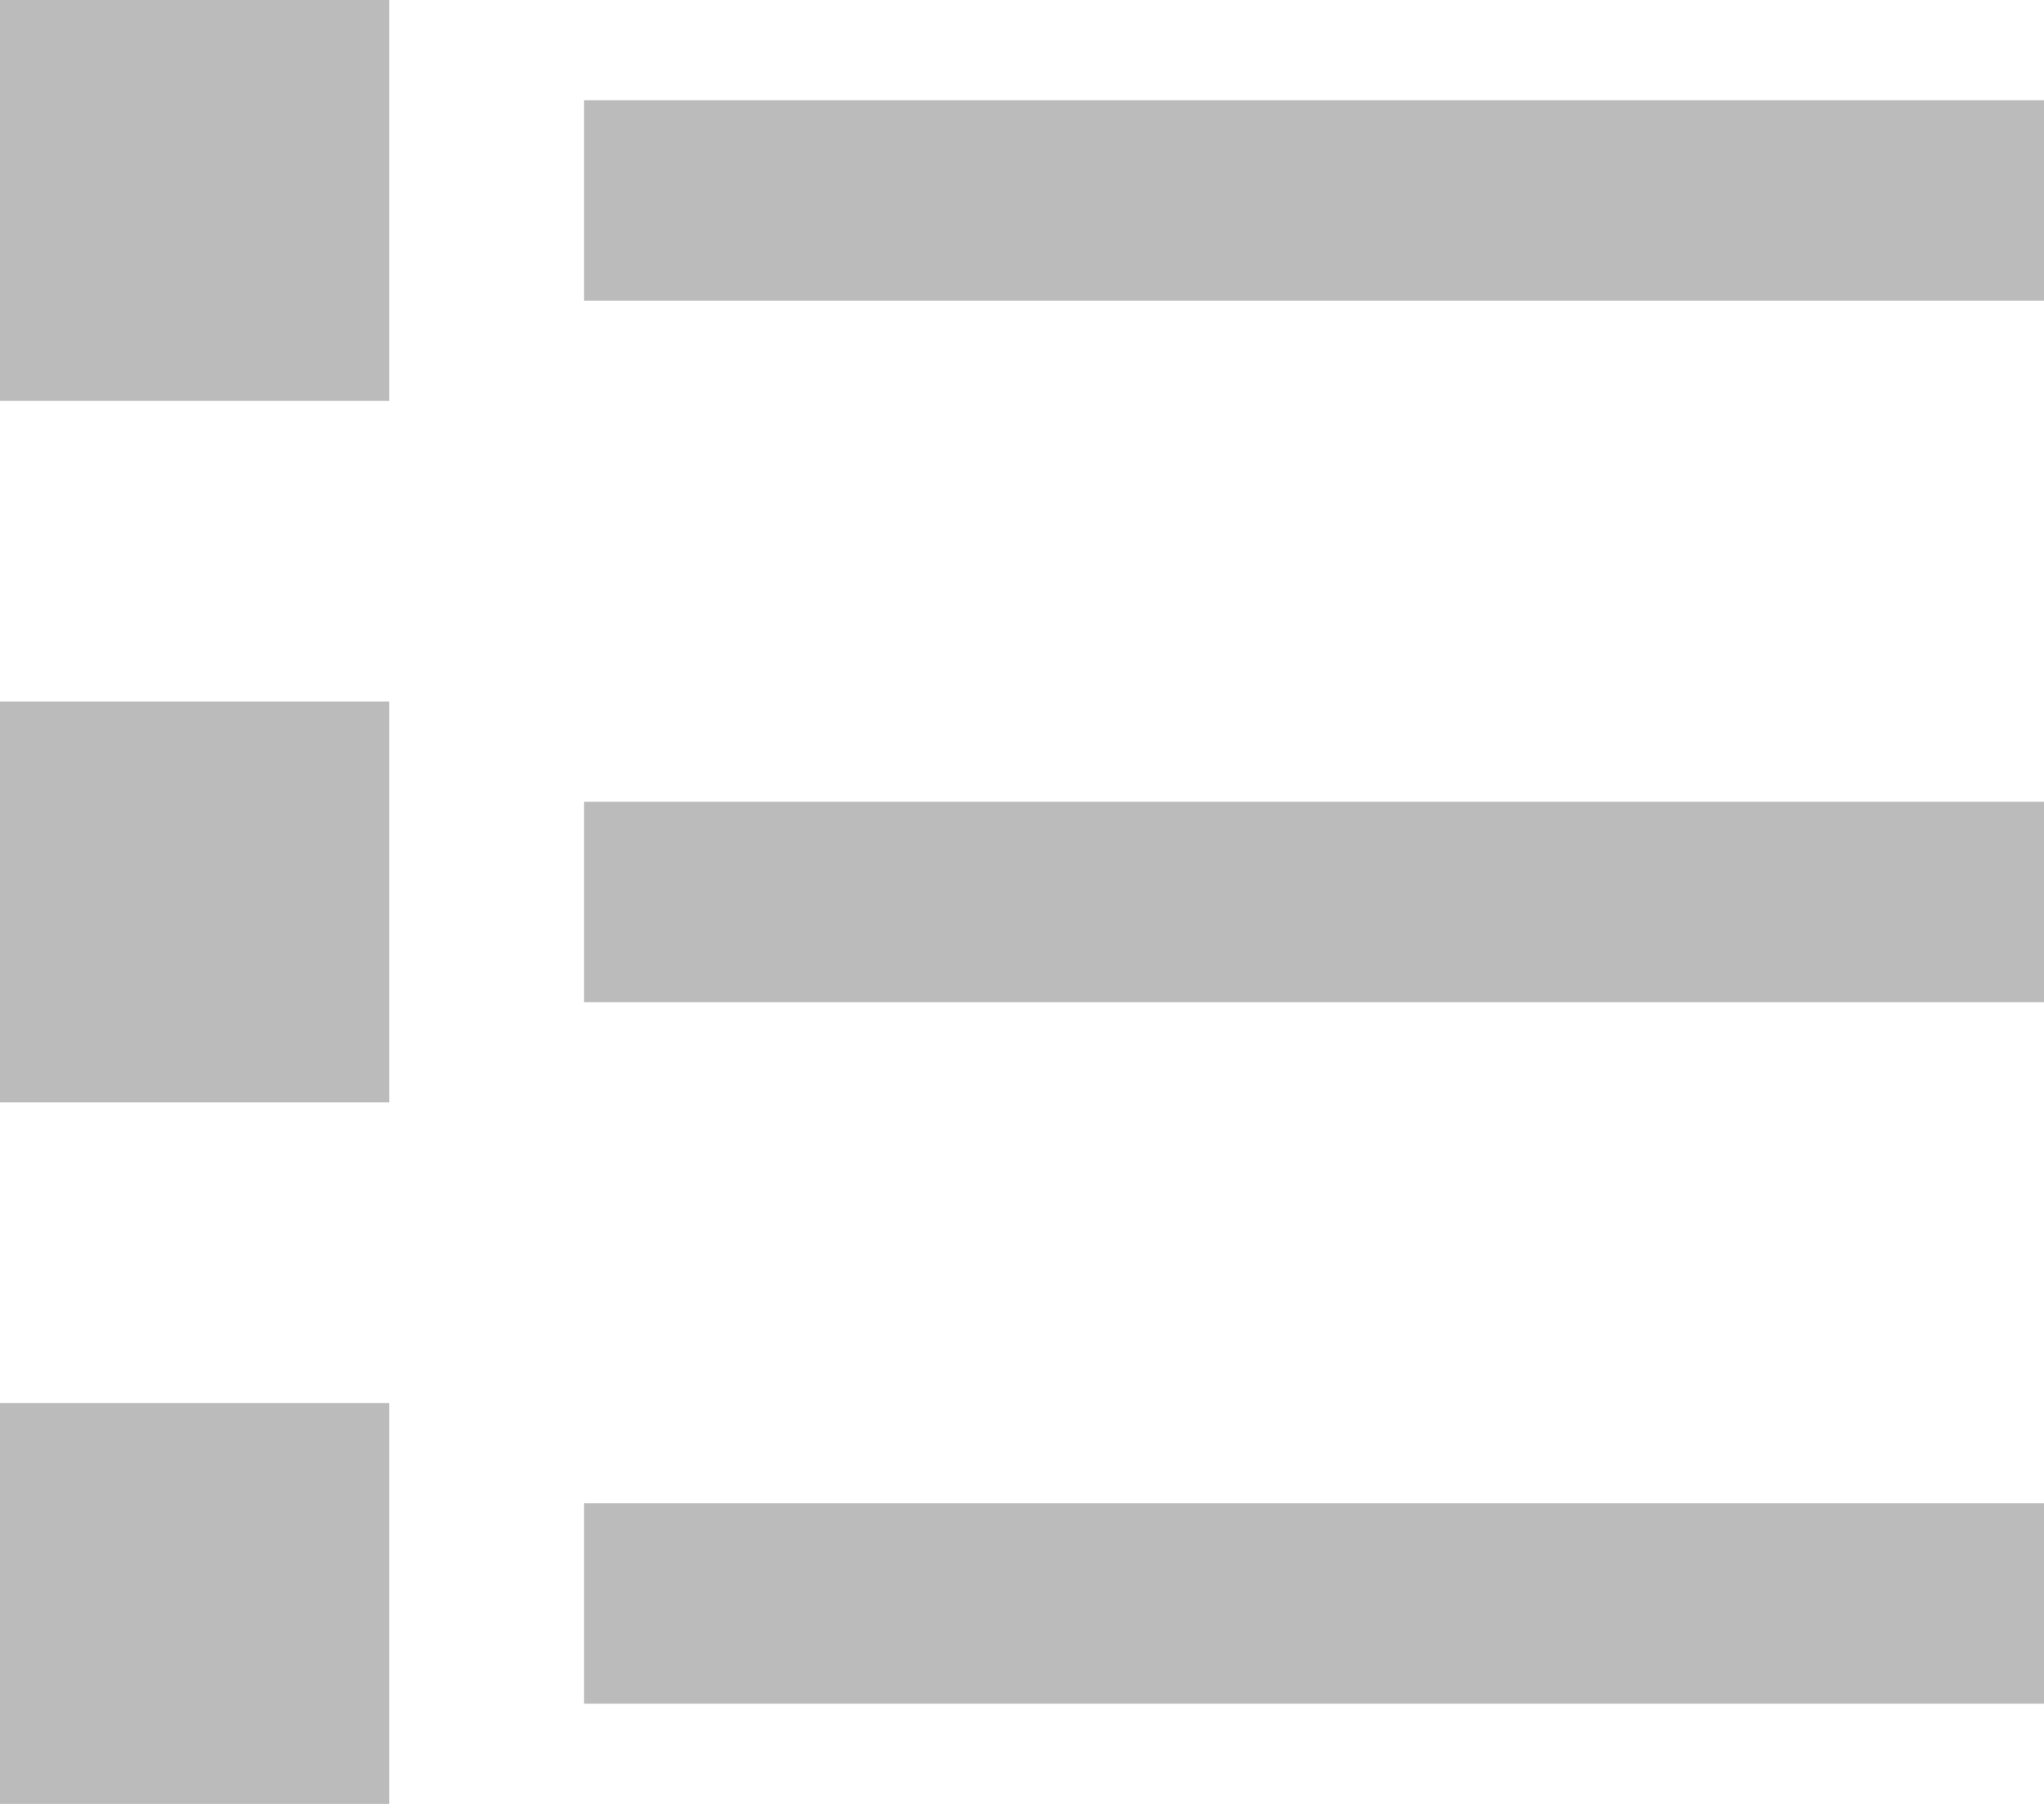 <svg width="17" height="15" viewBox="0 0 17 15" fill="none" xmlns="http://www.w3.org/2000/svg">
<path fill-rule="evenodd" clip-rule="evenodd" d="M3.238 0H0V3.333H3.238V0ZM17 0.833H4.857V2.5H17V0.833ZM4.857 6.667H17V8.333H4.857V6.667ZM17 12.5H4.857V14.167H17V12.5ZM0 5.833H3.238V9.167H0V5.833ZM3.238 11.667H0V15H3.238V11.667Z" fill="#bbb"/>
</svg>
